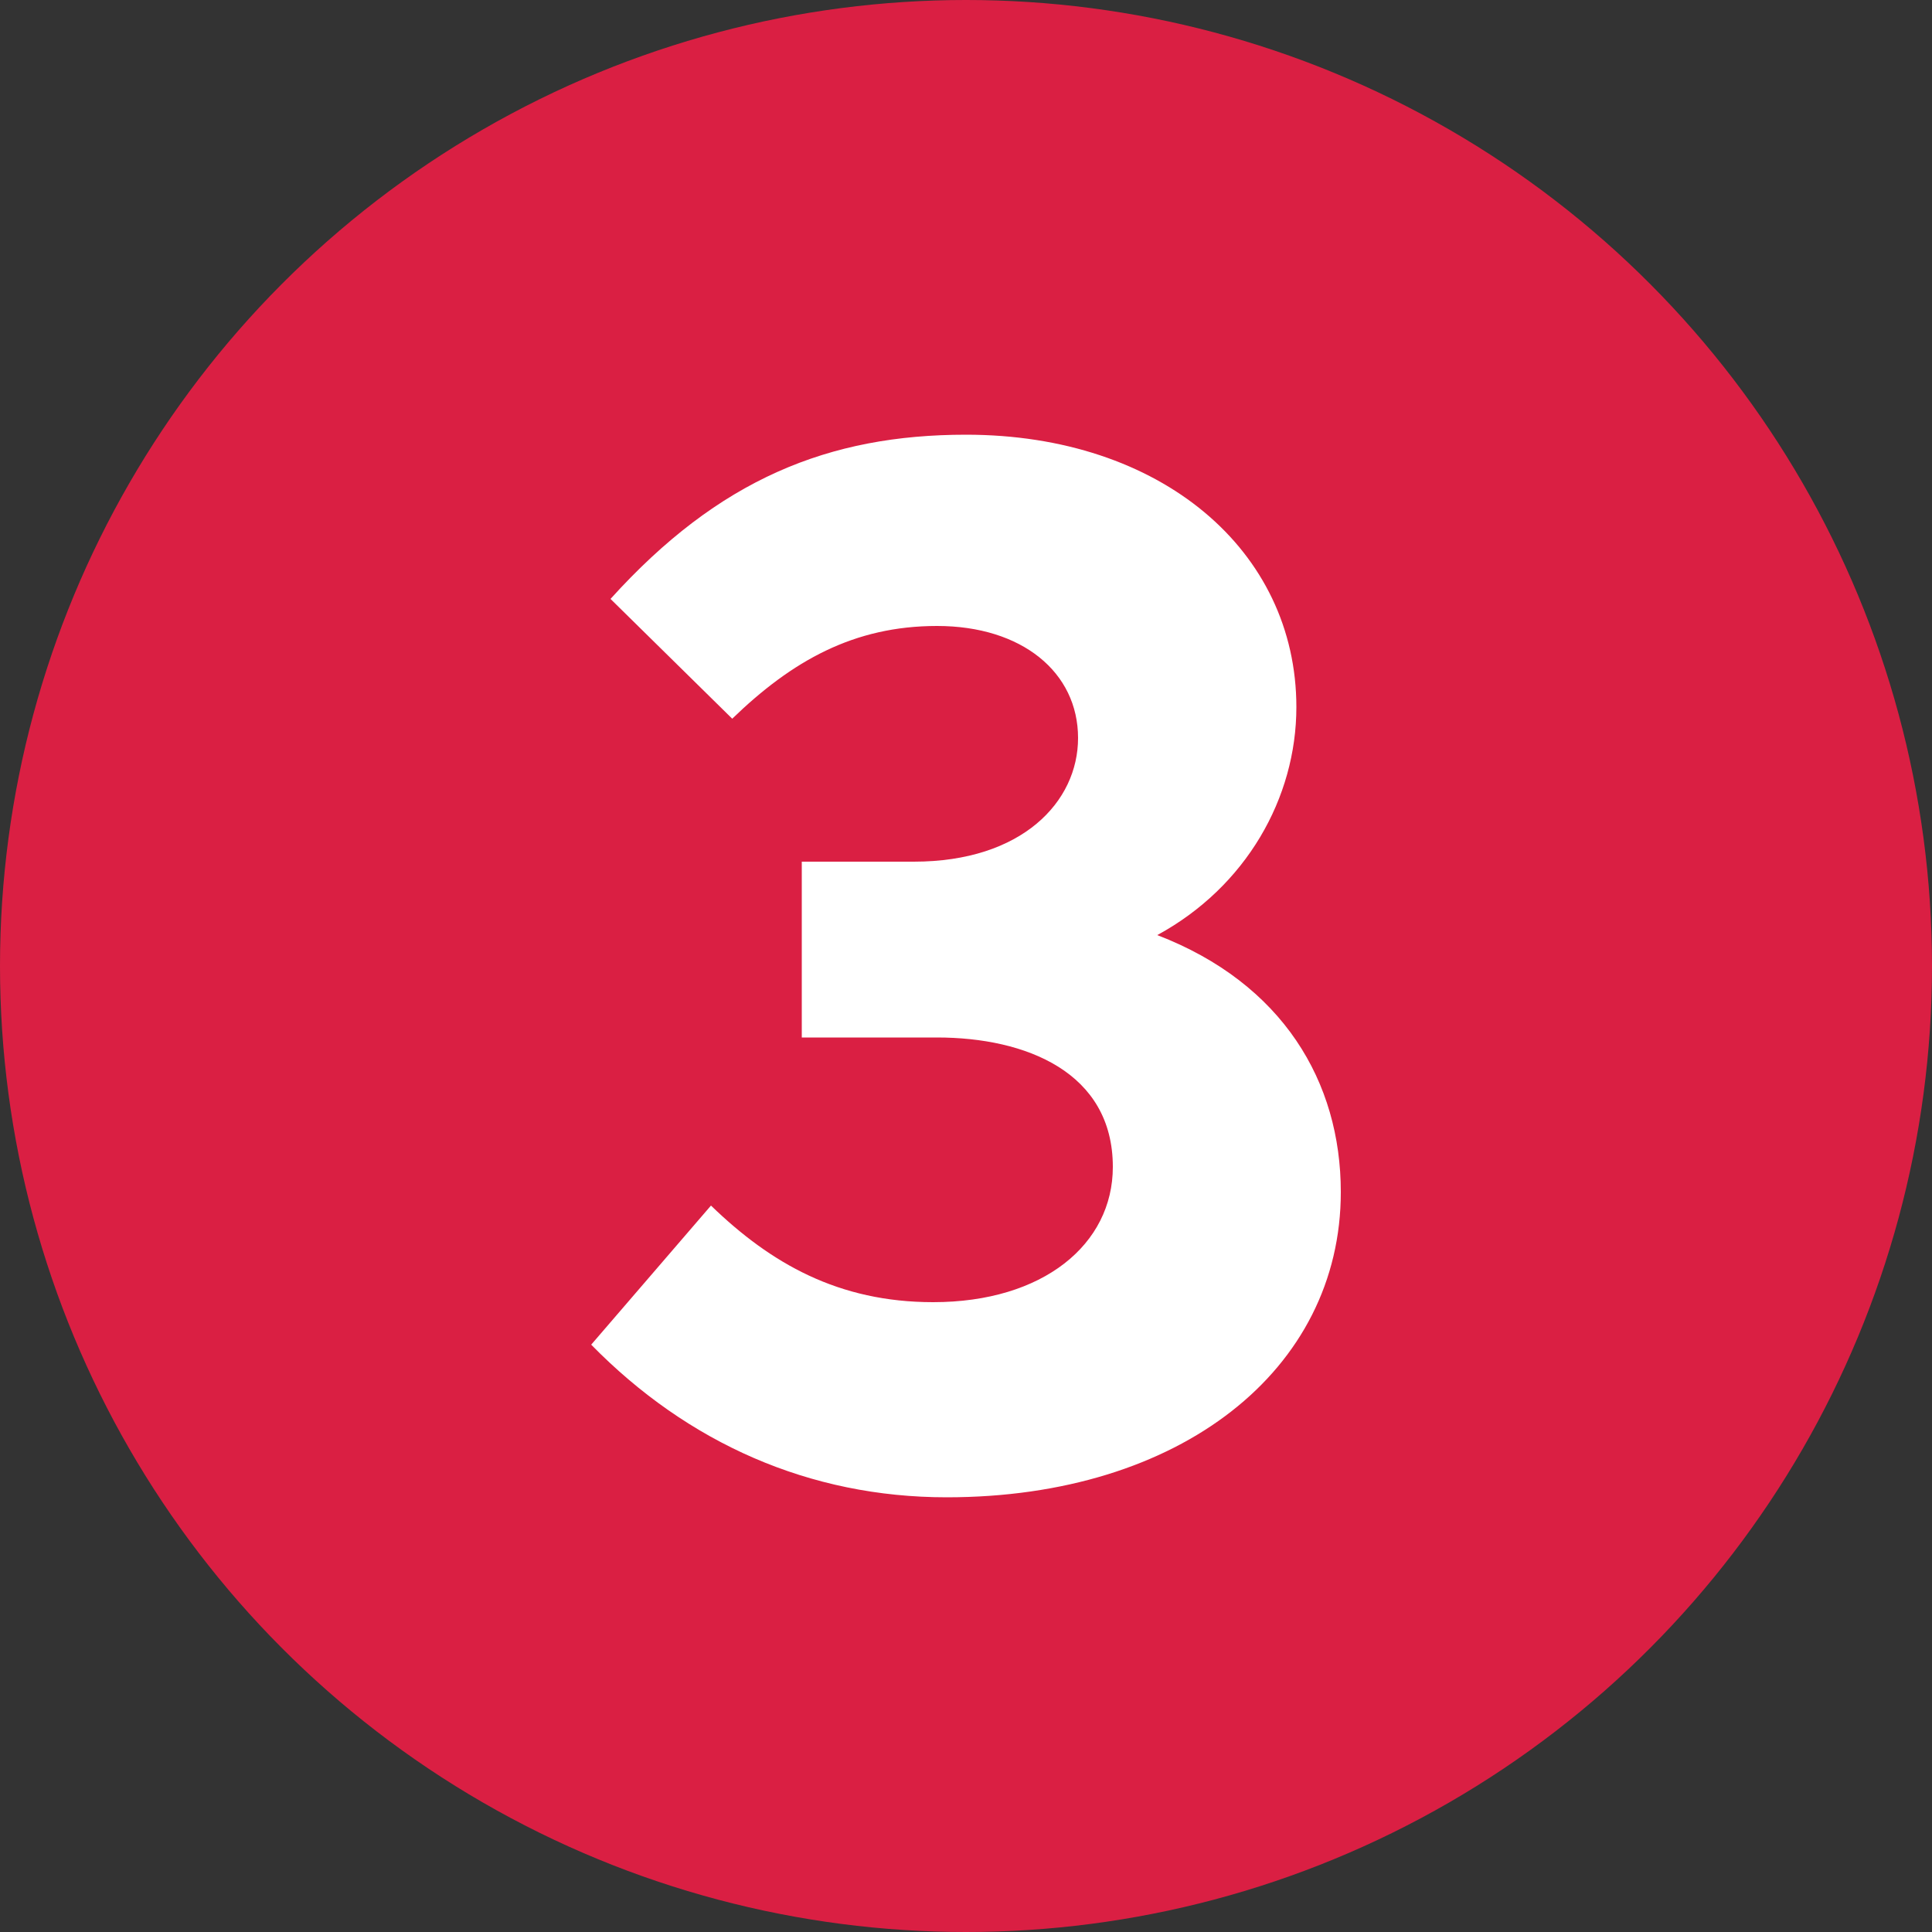<svg xmlns="http://www.w3.org/2000/svg" xmlns:xlink="http://www.w3.org/1999/xlink" id="Layer_1" x="0px" y="0px" viewBox="0 0 100 100" style="opacity: 1; visibility: visible; display: block;" xml:space="preserve" transform="matrix(1, 0, 0, 1, 0, 0)" transform-origin="35.5px 35.5px" display="block" data-level="279" tenwebX_tlevel="35">
<rect x="0" y="0" width="100" height="100" fill="#333333" stroke="none"/>
<style type="text/css" style="opacity: 1; visibility: visible; display: inline;">
	.st0{fill:#DA1F43;}
	.st1{enable-background:new    ;}
	.st2{fill:#FFFFFF;}
</style>
<circle id="Ellipse_16" cx="50" cy="50" r="50" data-level="280" style="opacity:1;stroke-width:1px;stroke-linecap:butt;stroke-linejoin:miter;transform-origin:0px 0px;display:inline;" fill="rgb(218, 31, 67)"></circle>
<g data-level="281" style="opacity: 1; visibility: visible; display: inline;">
<path d="M30.6,69.6l6.2-7.2c3.1,3,6.6,5,11.5,5c5.7,0,9.3-3,9.3-7c0-4.9-4.5-6.7-9.1-6.7h-7v-9.1h5.8   c5.6,0,8.5-3.1,8.5-6.4c0-3.4-2.9-5.8-7.3-5.8c-4.3,0-7.5,1.8-10.6,4.8L31.6,31c5.6-6.2,11.3-8.5,18.4-8.5c10.1,0,17.1,6,17.1,14.1   c0,4.7-2.6,9.3-7.2,11.8c6.5,2.5,9.5,7.6,9.5,13.3c0,9.2-8.3,15.8-20.4,15.8C41.9,77.5,35.6,74.7,30.6,69.6z" data-level="282" style="opacity:1;stroke-width:1px;stroke-linecap:butt;stroke-linejoin:miter;transform-origin:0px 0px;display:inline;" fill="rgb(255, 255, 255)"></path>
</g>
</svg>
